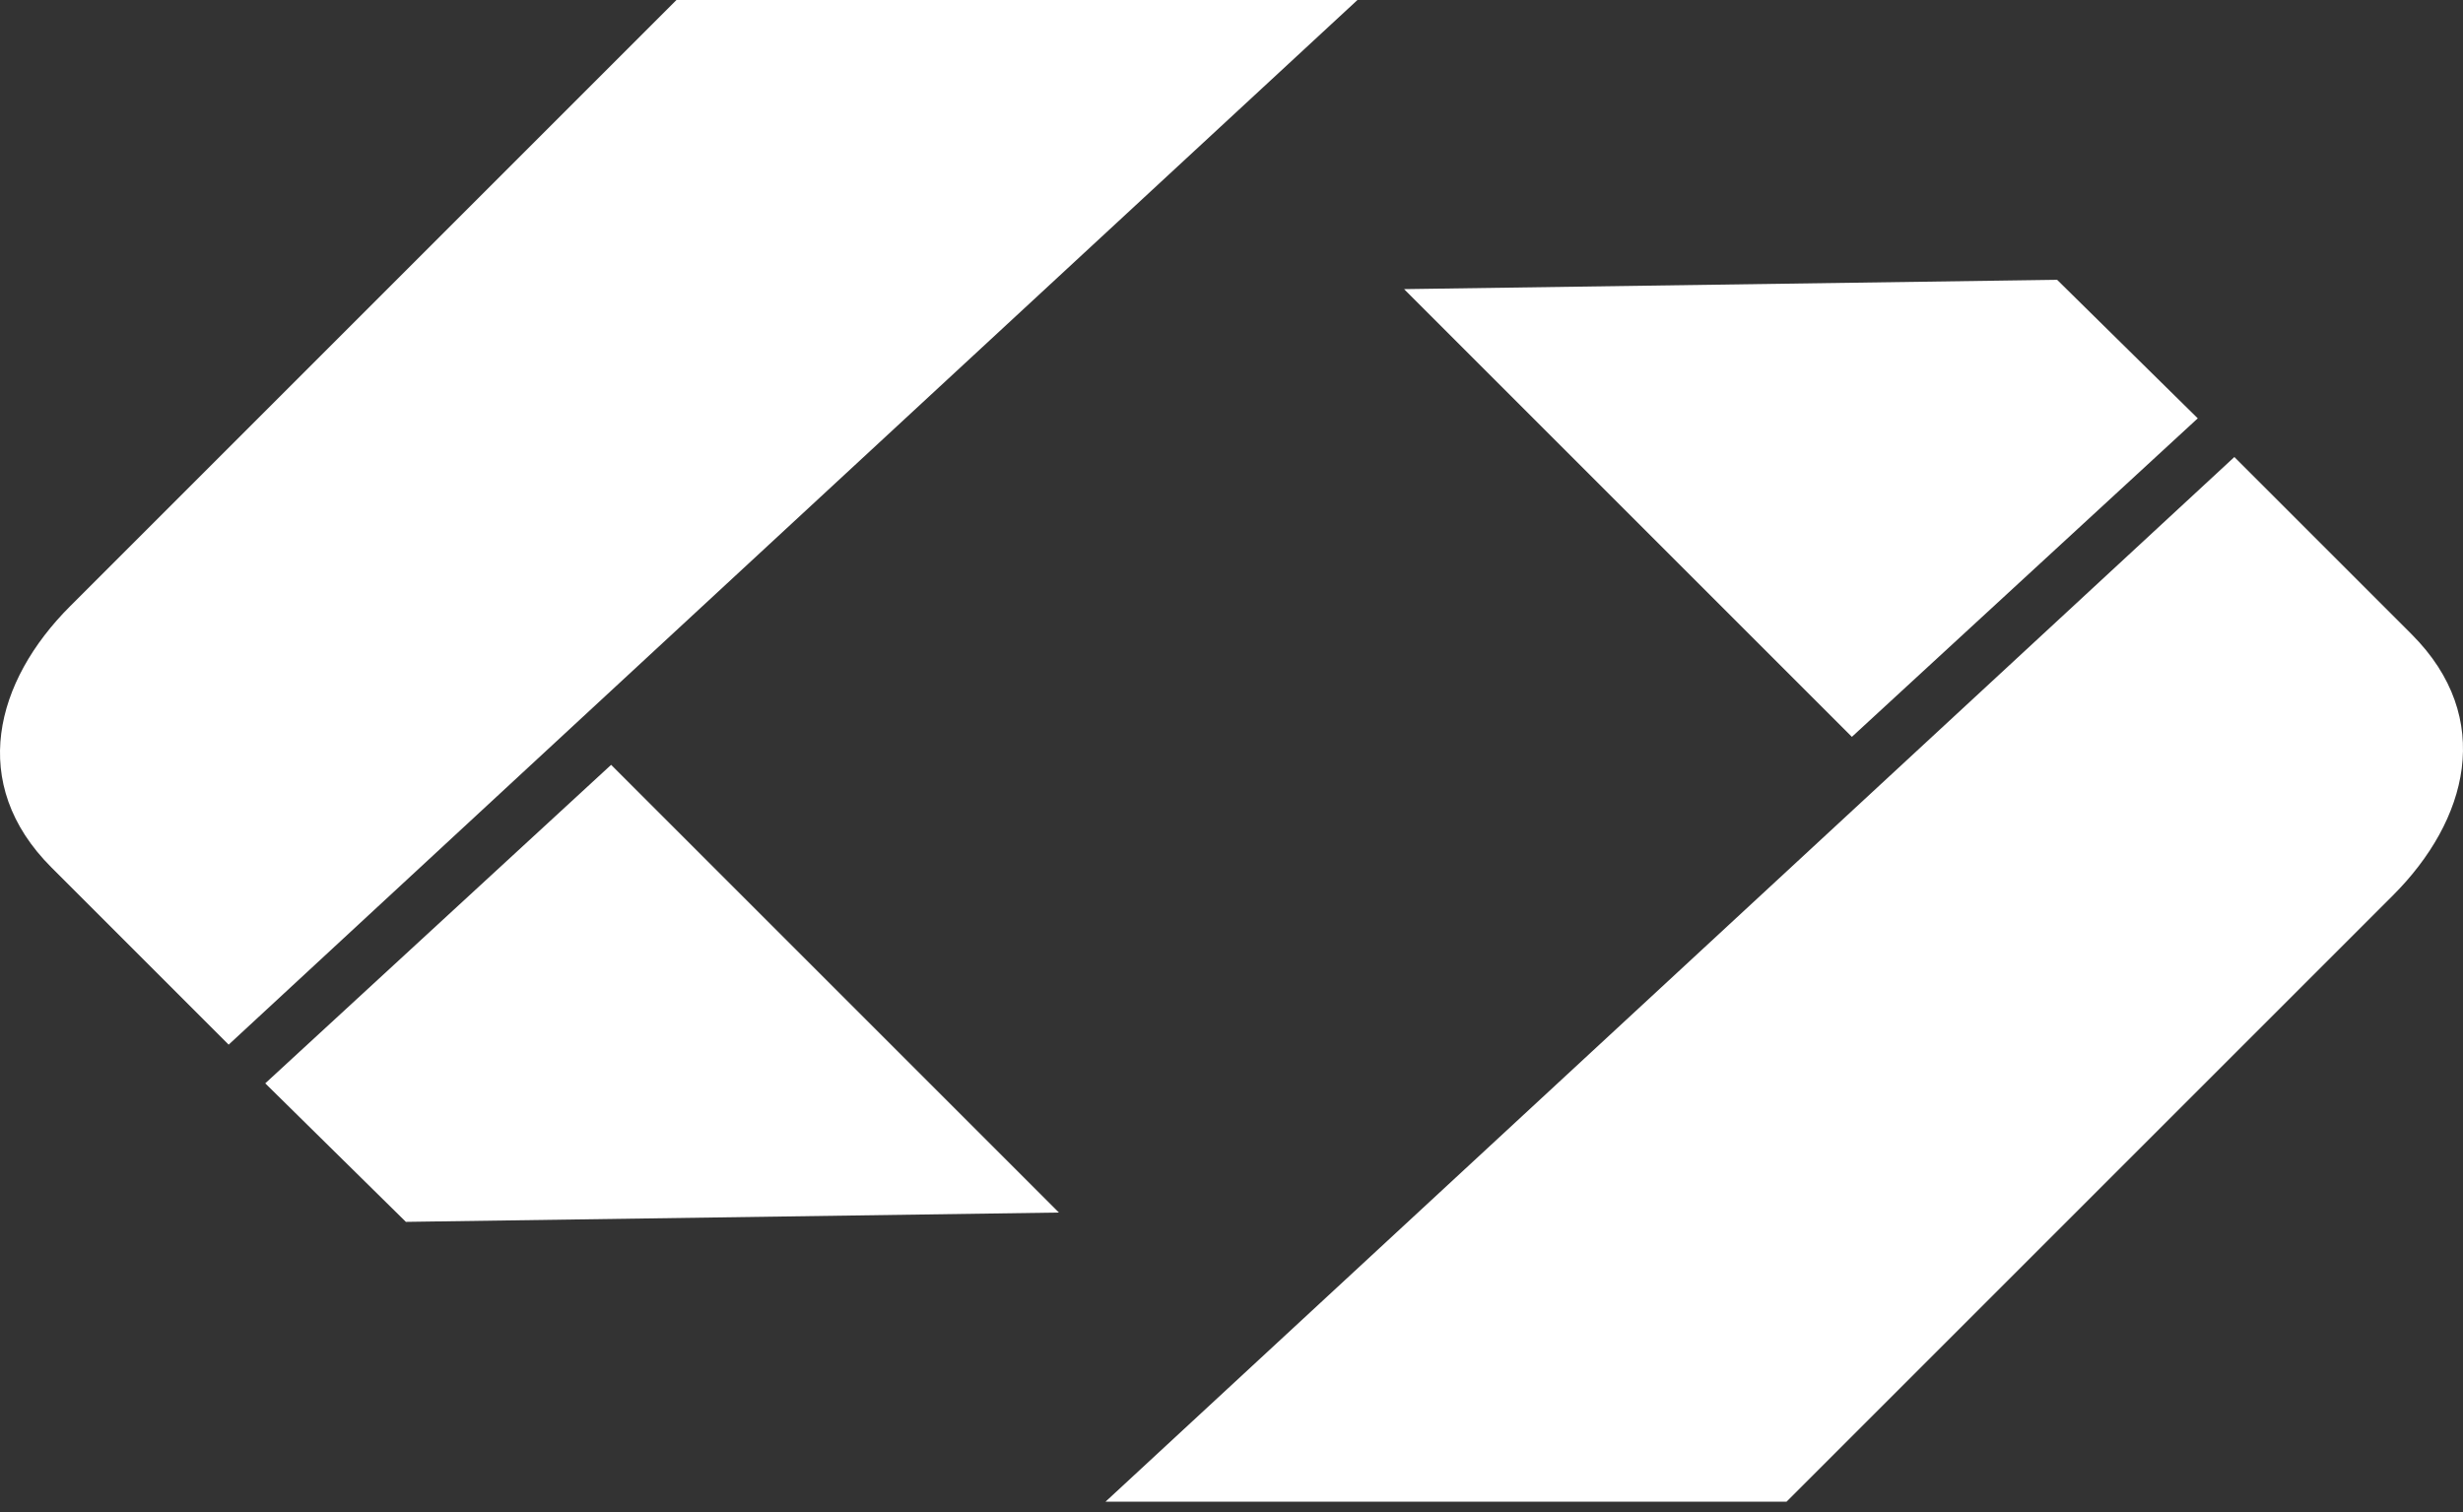 <?xml version="1.0" encoding="UTF-8"?>
<svg xmlns="http://www.w3.org/2000/svg" width="127" height="78" viewBox="0 0 127 78" fill="none">
  <rect x="0" y="0" width="127" height="78" fill="#333333" stroke="none"/>
  <path d="M11.79 53.876L69.995 0H34.88L3.613 31.267C-0.236 35.115 -1.679 40.407 2.651 44.736L11.79 53.876Z" fill="white"></path>
  <path d="M54.601 62.534L31.511 39.445L13.677 55.871L20.929 63.015L54.601 62.534Z" fill="white"></path>
  <path d="M115.21 23.57L57.005 77.445L92.12 77.445L123.387 46.178C127.236 42.33 128.679 37.039 124.349 32.709L115.21 23.57Z" fill="white"></path>
  <path d="M72.399 14.911L95.489 38.001L113.323 21.575L106.071 14.43L72.399 14.911Z" fill="white"></path>
</svg>
